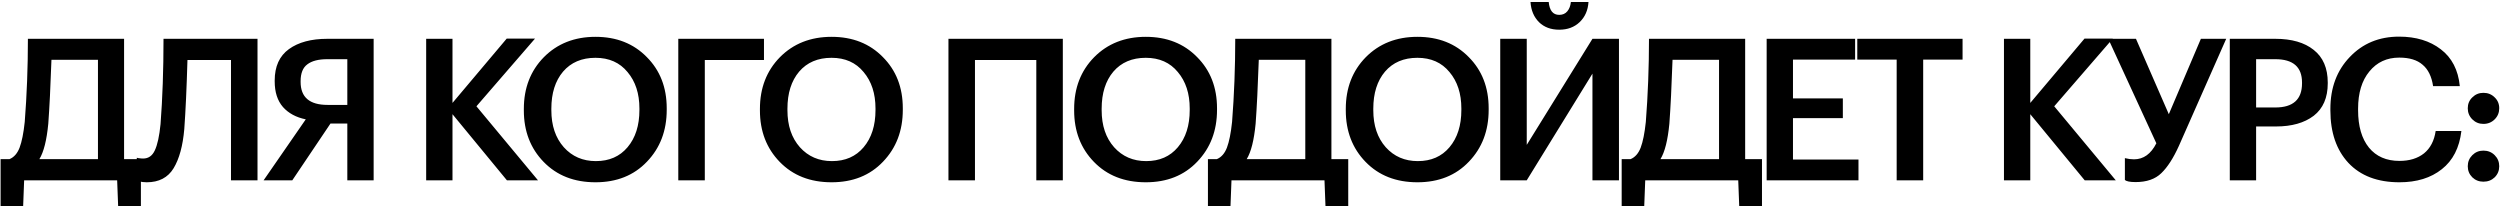 <?xml version="1.0" encoding="UTF-8"?> <svg xmlns="http://www.w3.org/2000/svg" width="1137" height="94" viewBox="0 0 1137 94" fill="none"> <path d="M21.96 56.26C21.24 63.76 19.89 69.13 17.91 72.37H44.55V27.19H23.4C22.98 39.31 22.5 49 21.96 56.26ZM10.53 93.7H0.27V72.37H4.32C6.36 71.53 7.89 69.79 8.91 67.15C9.93 64.45 10.71 60.55 11.25 55.45C12.21 43.15 12.69 30.55 12.69 17.65H56.43V72.37H64.08V93.7H53.73L53.28 82H10.98L10.53 93.7ZM83.815 58.69C83.155 66.31 81.535 72.25 78.955 76.51C76.375 80.77 72.295 82.9 66.715 82.9C65.395 82.9 64.285 82.75 63.385 82.45C62.905 82.33 62.515 82.18 62.215 82V71.74L62.935 71.92C63.775 72.04 64.495 72.1 65.095 72.1C67.495 72.1 69.265 70.87 70.405 68.41C71.605 65.89 72.475 61.9 73.015 56.44C73.915 44.68 74.365 31.75 74.365 17.65H117.115V82H105.055V27.28H85.255C84.895 39.94 84.415 50.41 83.815 58.69ZM148.871 26.92C144.851 26.92 141.821 27.7 139.781 29.26C137.741 30.76 136.721 33.31 136.721 36.91V37.27C136.721 44.23 140.801 47.71 148.961 47.71H157.961V26.92H148.871ZM132.941 82H119.891L139.061 54.28C134.681 53.38 131.231 51.52 128.711 48.7C126.191 45.82 124.931 41.92 124.931 37V36.64C124.931 30.22 127.091 25.45 131.411 22.33C135.731 19.21 141.551 17.65 148.871 17.65H169.931V82H157.961V56.17H150.311L132.941 82ZM193.821 17.65H205.791V46.81L230.451 17.56H243.321L216.681 48.34L244.671 82H230.541L205.791 51.94V82H193.821V17.65ZM271.005 73.27C277.065 73.27 281.865 71.17 285.405 66.97C289.005 62.71 290.805 57.07 290.805 50.05V49.33C290.805 42.55 289.005 37.03 285.405 32.77C281.865 28.45 277.005 26.29 270.825 26.29C264.585 26.29 259.665 28.39 256.065 32.59C252.525 36.79 250.755 42.4 250.755 49.42V50.14C250.755 57.1 252.645 62.71 256.425 66.97C260.205 71.17 265.065 73.27 271.005 73.27ZM270.825 82.9C261.105 82.9 253.245 79.81 247.245 73.63C241.245 67.45 238.245 59.65 238.245 50.23V49.51C238.245 40.03 241.275 32.2 247.335 26.02C253.455 19.84 261.285 16.75 270.825 16.75C280.365 16.75 288.135 19.81 294.135 25.93C300.195 31.99 303.225 39.76 303.225 49.24V49.96C303.225 59.44 300.225 67.3 294.225 73.54C288.285 79.78 280.485 82.9 270.825 82.9ZM308.486 17.65H347.456V27.28H320.546V82H308.486V17.65ZM378.376 73.27C384.436 73.27 389.236 71.17 392.776 66.97C396.376 62.71 398.176 57.07 398.176 50.05V49.33C398.176 42.55 396.376 37.03 392.776 32.77C389.236 28.45 384.376 26.29 378.196 26.29C371.956 26.29 367.036 28.39 363.436 32.59C359.896 36.79 358.126 42.4 358.126 49.42V50.14C358.126 57.1 360.016 62.71 363.796 66.97C367.576 71.17 372.436 73.27 378.376 73.27ZM378.196 82.9C368.476 82.9 360.616 79.81 354.616 73.63C348.616 67.45 345.616 59.65 345.616 50.23V49.51C345.616 40.03 348.646 32.2 354.706 26.02C360.826 19.84 368.656 16.75 378.196 16.75C387.736 16.75 395.506 19.81 401.506 25.93C407.566 31.99 410.596 39.76 410.596 49.24V49.96C410.596 59.44 407.596 67.3 401.596 73.54C395.656 79.78 387.856 82.9 378.196 82.9ZM471.314 27.28H443.414V82H431.354V17.65H483.374V82H471.314V27.28ZM521.283 73.27C527.343 73.27 532.143 71.17 535.683 66.97C539.283 62.71 541.083 57.07 541.083 50.05V49.33C541.083 42.55 539.283 37.03 535.683 32.77C532.143 28.45 527.283 26.29 521.103 26.29C514.863 26.29 509.943 28.39 506.343 32.59C502.803 36.79 501.033 42.4 501.033 49.42V50.14C501.033 57.1 502.923 62.71 506.703 66.97C510.483 71.17 515.343 73.27 521.283 73.27ZM521.103 82.9C511.383 82.9 503.523 79.81 497.523 73.63C491.523 67.45 488.523 59.65 488.523 50.23V49.51C488.523 40.03 491.553 32.2 497.613 26.02C503.733 19.84 511.563 16.75 521.103 16.75C530.643 16.75 538.413 19.81 544.413 25.93C550.473 31.99 553.503 39.76 553.503 49.24V49.96C553.503 59.44 550.503 67.3 544.503 73.54C538.563 79.78 530.763 82.9 521.103 82.9ZM571.058 56.26C570.338 63.76 568.988 69.13 567.008 72.37H593.648V27.19H572.498C572.078 39.31 571.598 49 571.058 56.26ZM559.628 93.7H549.368V72.37H553.418C555.458 71.53 556.988 69.79 558.008 67.15C559.028 64.45 559.808 60.55 560.348 55.45C561.308 43.15 561.788 30.55 561.788 17.65H605.528V72.37H613.178V93.7H602.828L602.378 82H560.078L559.628 93.7ZM644.825 73.27C650.885 73.27 655.685 71.17 659.225 66.97C662.825 62.71 664.625 57.07 664.625 50.05V49.33C664.625 42.55 662.825 37.03 659.225 32.77C655.685 28.45 650.825 26.29 644.645 26.29C638.405 26.29 633.485 28.39 629.885 32.59C626.345 36.79 624.575 42.4 624.575 49.42V50.14C624.575 57.1 626.465 62.71 630.245 66.97C634.025 71.17 638.885 73.27 644.825 73.27ZM644.645 82.9C634.925 82.9 627.065 79.81 621.065 73.63C615.065 67.45 612.065 59.65 612.065 50.23V49.51C612.065 40.03 615.095 32.2 621.155 26.02C627.275 19.84 635.105 16.75 644.645 16.75C654.185 16.75 661.955 19.81 667.955 25.93C674.015 31.99 677.045 39.76 677.045 49.24V49.96C677.045 59.44 674.045 67.3 668.045 73.54C662.105 79.78 654.305 82.9 644.645 82.9ZM718.396 10.09C715.996 12.37 712.906 13.51 709.126 13.51C705.346 13.51 702.286 12.37 699.946 10.09C697.606 7.75 696.316 4.69 696.076 0.91H704.356C704.716 4.81 706.306 6.76 709.126 6.76C710.686 6.76 711.916 6.22 712.816 5.14C713.716 4.06 714.256 2.65 714.436 0.91H722.446C722.206 4.69 720.856 7.75 718.396 10.09ZM682.306 82V17.65H694.366V65.89L724.246 17.65H736.306V82H724.246V33.49L694.366 82H682.306ZM759.229 56.26C758.509 63.76 757.159 69.13 755.179 72.37H781.819V27.19H760.669C760.249 39.31 759.769 49 759.229 56.26ZM747.799 93.7H737.539V72.37H741.589C743.629 71.53 745.159 69.79 746.179 67.15C747.199 64.45 747.979 60.55 748.519 55.45C749.479 43.15 749.959 30.55 749.959 17.65H793.699V72.37H801.349V93.7H790.999L790.549 82H748.249L747.799 93.7ZM803.476 17.65H843.706V27.1H815.446V44.74H838.126V53.74H815.446V72.55H845.236V82H803.476V17.65ZM862.604 27.1H844.694V17.65H892.574V27.1H874.664V82H862.604V27.1ZM911.402 17.65H923.372V46.81L948.032 17.56H960.902L934.262 48.34L962.252 82H948.122L923.372 51.94V82H911.402V17.65ZM971.257 82.81C968.677 82.81 967.057 82.48 966.397 81.82V71.92C967.837 72.28 969.217 72.46 970.537 72.46C974.857 72.46 978.247 70.03 980.707 65.17L958.837 17.65H971.437L986.377 51.94L1000.96 17.65H1012.48L990.967 66.34C988.447 71.92 985.777 76.06 982.957 78.76C980.197 81.46 976.297 82.81 971.257 82.81ZM1014.11 17.65H1034.81C1042.25 17.65 1048.07 19.33 1052.27 22.69C1056.53 26.05 1058.66 31 1058.66 37.54V37.9C1058.66 44.44 1056.53 49.36 1052.27 52.66C1048.01 55.9 1042.28 57.52 1035.08 57.52H1026.08V82H1014.11V17.65ZM1034.81 48.88C1042.91 48.88 1046.96 45.22 1046.96 37.9V37.54C1046.96 30.46 1042.91 26.92 1034.81 26.92H1026.08V48.88H1034.81ZM1091.27 82.9C1081.31 82.9 1073.57 79.96 1068.05 74.08C1062.59 68.2 1059.86 60.25 1059.86 50.23V49.51C1059.86 39.91 1062.8 32.05 1068.68 25.93C1074.56 19.75 1082.03 16.66 1091.09 16.66C1098.77 16.66 1105.1 18.58 1110.08 22.42C1115.12 26.26 1118 31.84 1118.72 39.16H1106.57C1105.91 34.78 1104.32 31.54 1101.8 29.44C1099.34 27.28 1095.8 26.2 1091.18 26.2C1085.54 26.2 1081.01 28.3 1077.59 32.5C1074.17 36.64 1072.46 42.28 1072.46 49.42V50.14C1072.46 57.4 1074.11 63.07 1077.41 67.15C1080.71 71.17 1085.33 73.18 1091.27 73.18C1095.83 73.18 1099.55 72.04 1102.43 69.76C1105.31 67.42 1107.08 64.03 1107.74 59.59H1119.44C1118.54 67.21 1115.57 73 1110.53 76.96C1105.55 80.92 1099.13 82.9 1091.27 82.9ZM1129.45 82.63C1127.47 82.63 1125.79 81.97 1124.41 80.65C1123.03 79.27 1122.34 77.59 1122.34 75.61C1122.34 73.63 1123.03 71.95 1124.41 70.57C1125.79 69.19 1127.47 68.5 1129.45 68.5C1131.49 68.5 1133.2 69.19 1134.58 70.57C1135.96 71.95 1136.65 73.63 1136.65 75.61C1136.65 77.59 1135.96 79.27 1134.58 80.65C1133.2 81.97 1131.49 82.63 1129.45 82.63ZM1129.45 56.35C1127.47 56.35 1125.79 55.66 1124.41 54.28C1123.03 52.9 1122.34 51.22 1122.34 49.24C1122.34 47.26 1123.03 45.61 1124.41 44.29C1125.79 42.91 1127.47 42.22 1129.45 42.22C1131.49 42.22 1133.2 42.91 1134.58 44.29C1135.96 45.61 1136.65 47.26 1136.65 49.24C1136.65 51.22 1135.96 52.9 1134.58 54.28C1133.2 55.66 1131.49 56.35 1129.45 56.35Z" fill="black"></path> </svg> 